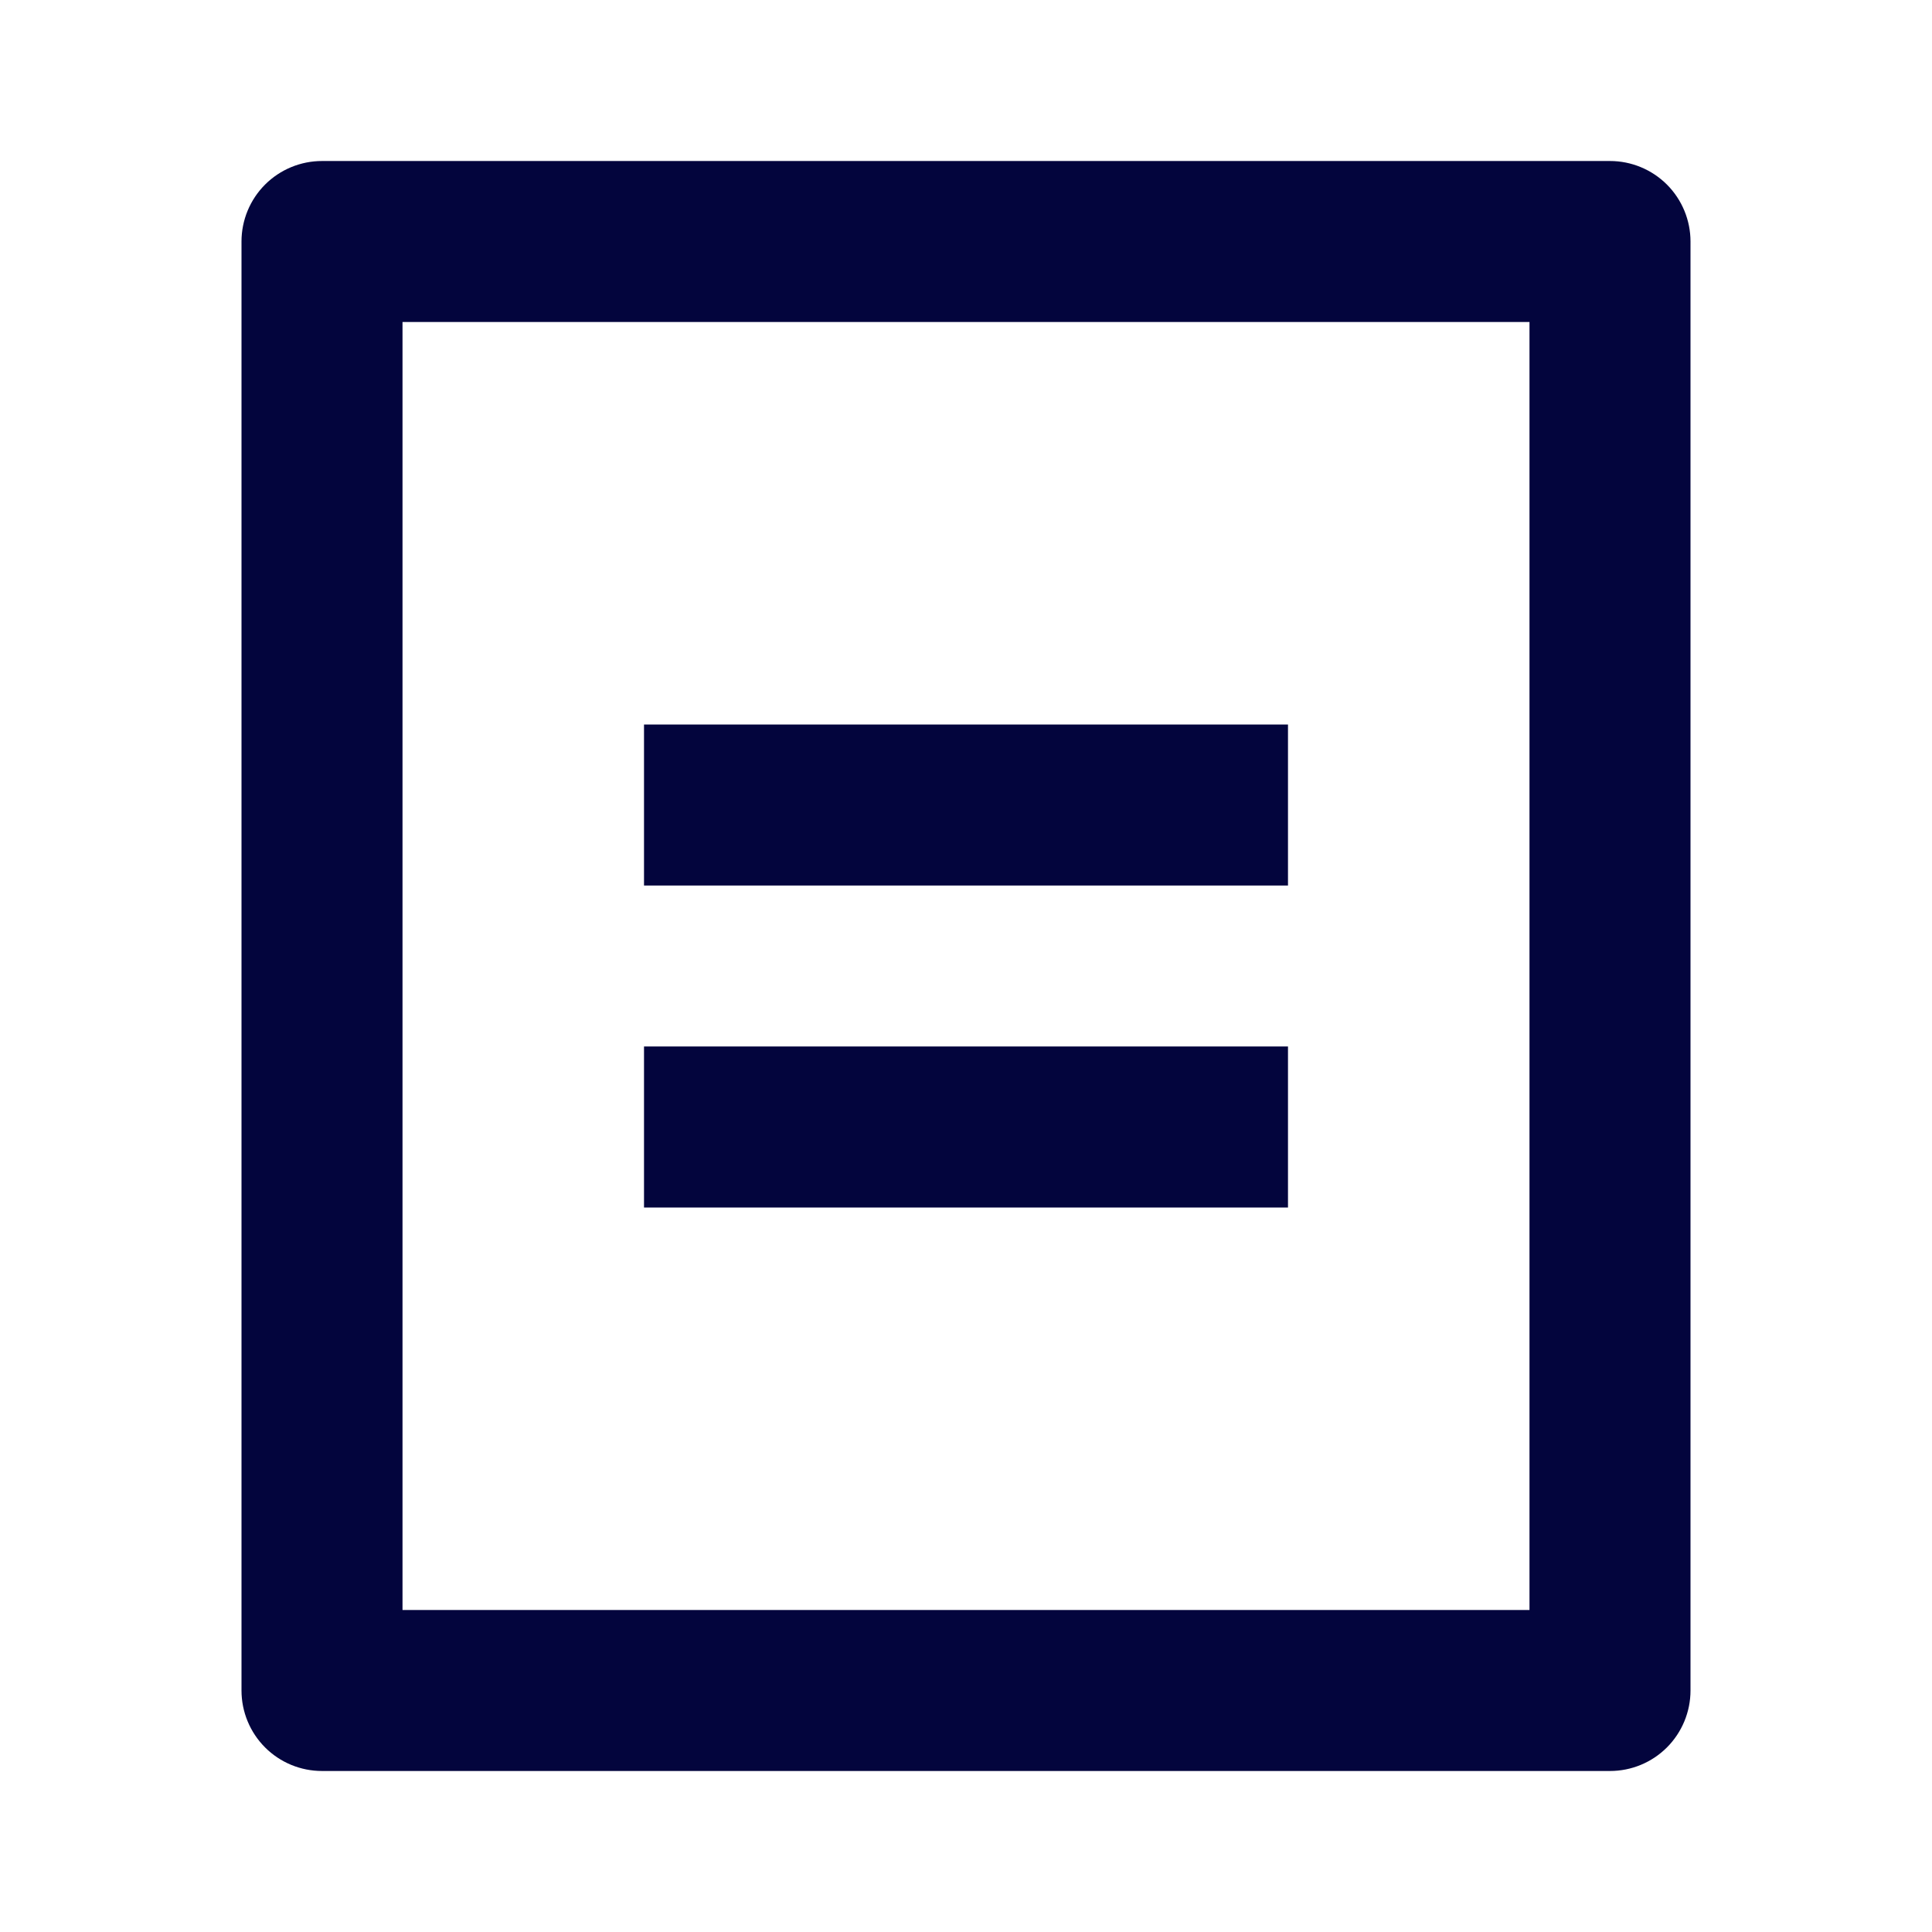 <svg width="56" height="56" viewBox="0 0 56 56" fill="none" xmlns="http://www.w3.org/2000/svg">
<g id="Group">
<path id="Vector" d="M46.667 51.333H9.333C8.714 51.333 8.121 51.088 7.683 50.65C7.246 50.212 7 49.619 7 49V7C7 6.381 7.246 5.788 7.683 5.35C8.121 4.913 8.714 4.667 9.333 4.667H46.667C47.285 4.667 47.879 4.913 48.317 5.35C48.754 5.788 49 6.381 49 7V49C49 49.619 48.754 50.212 48.317 50.65C47.879 51.088 47.285 51.333 46.667 51.333ZM44.333 46.667V9.333H11.667V46.667H44.333ZM18.667 21H37.333V25.667H18.667V21ZM18.667 30.333H37.333V35H18.667V30.333Z" fill="#03053D"/>
</g>
</svg>
